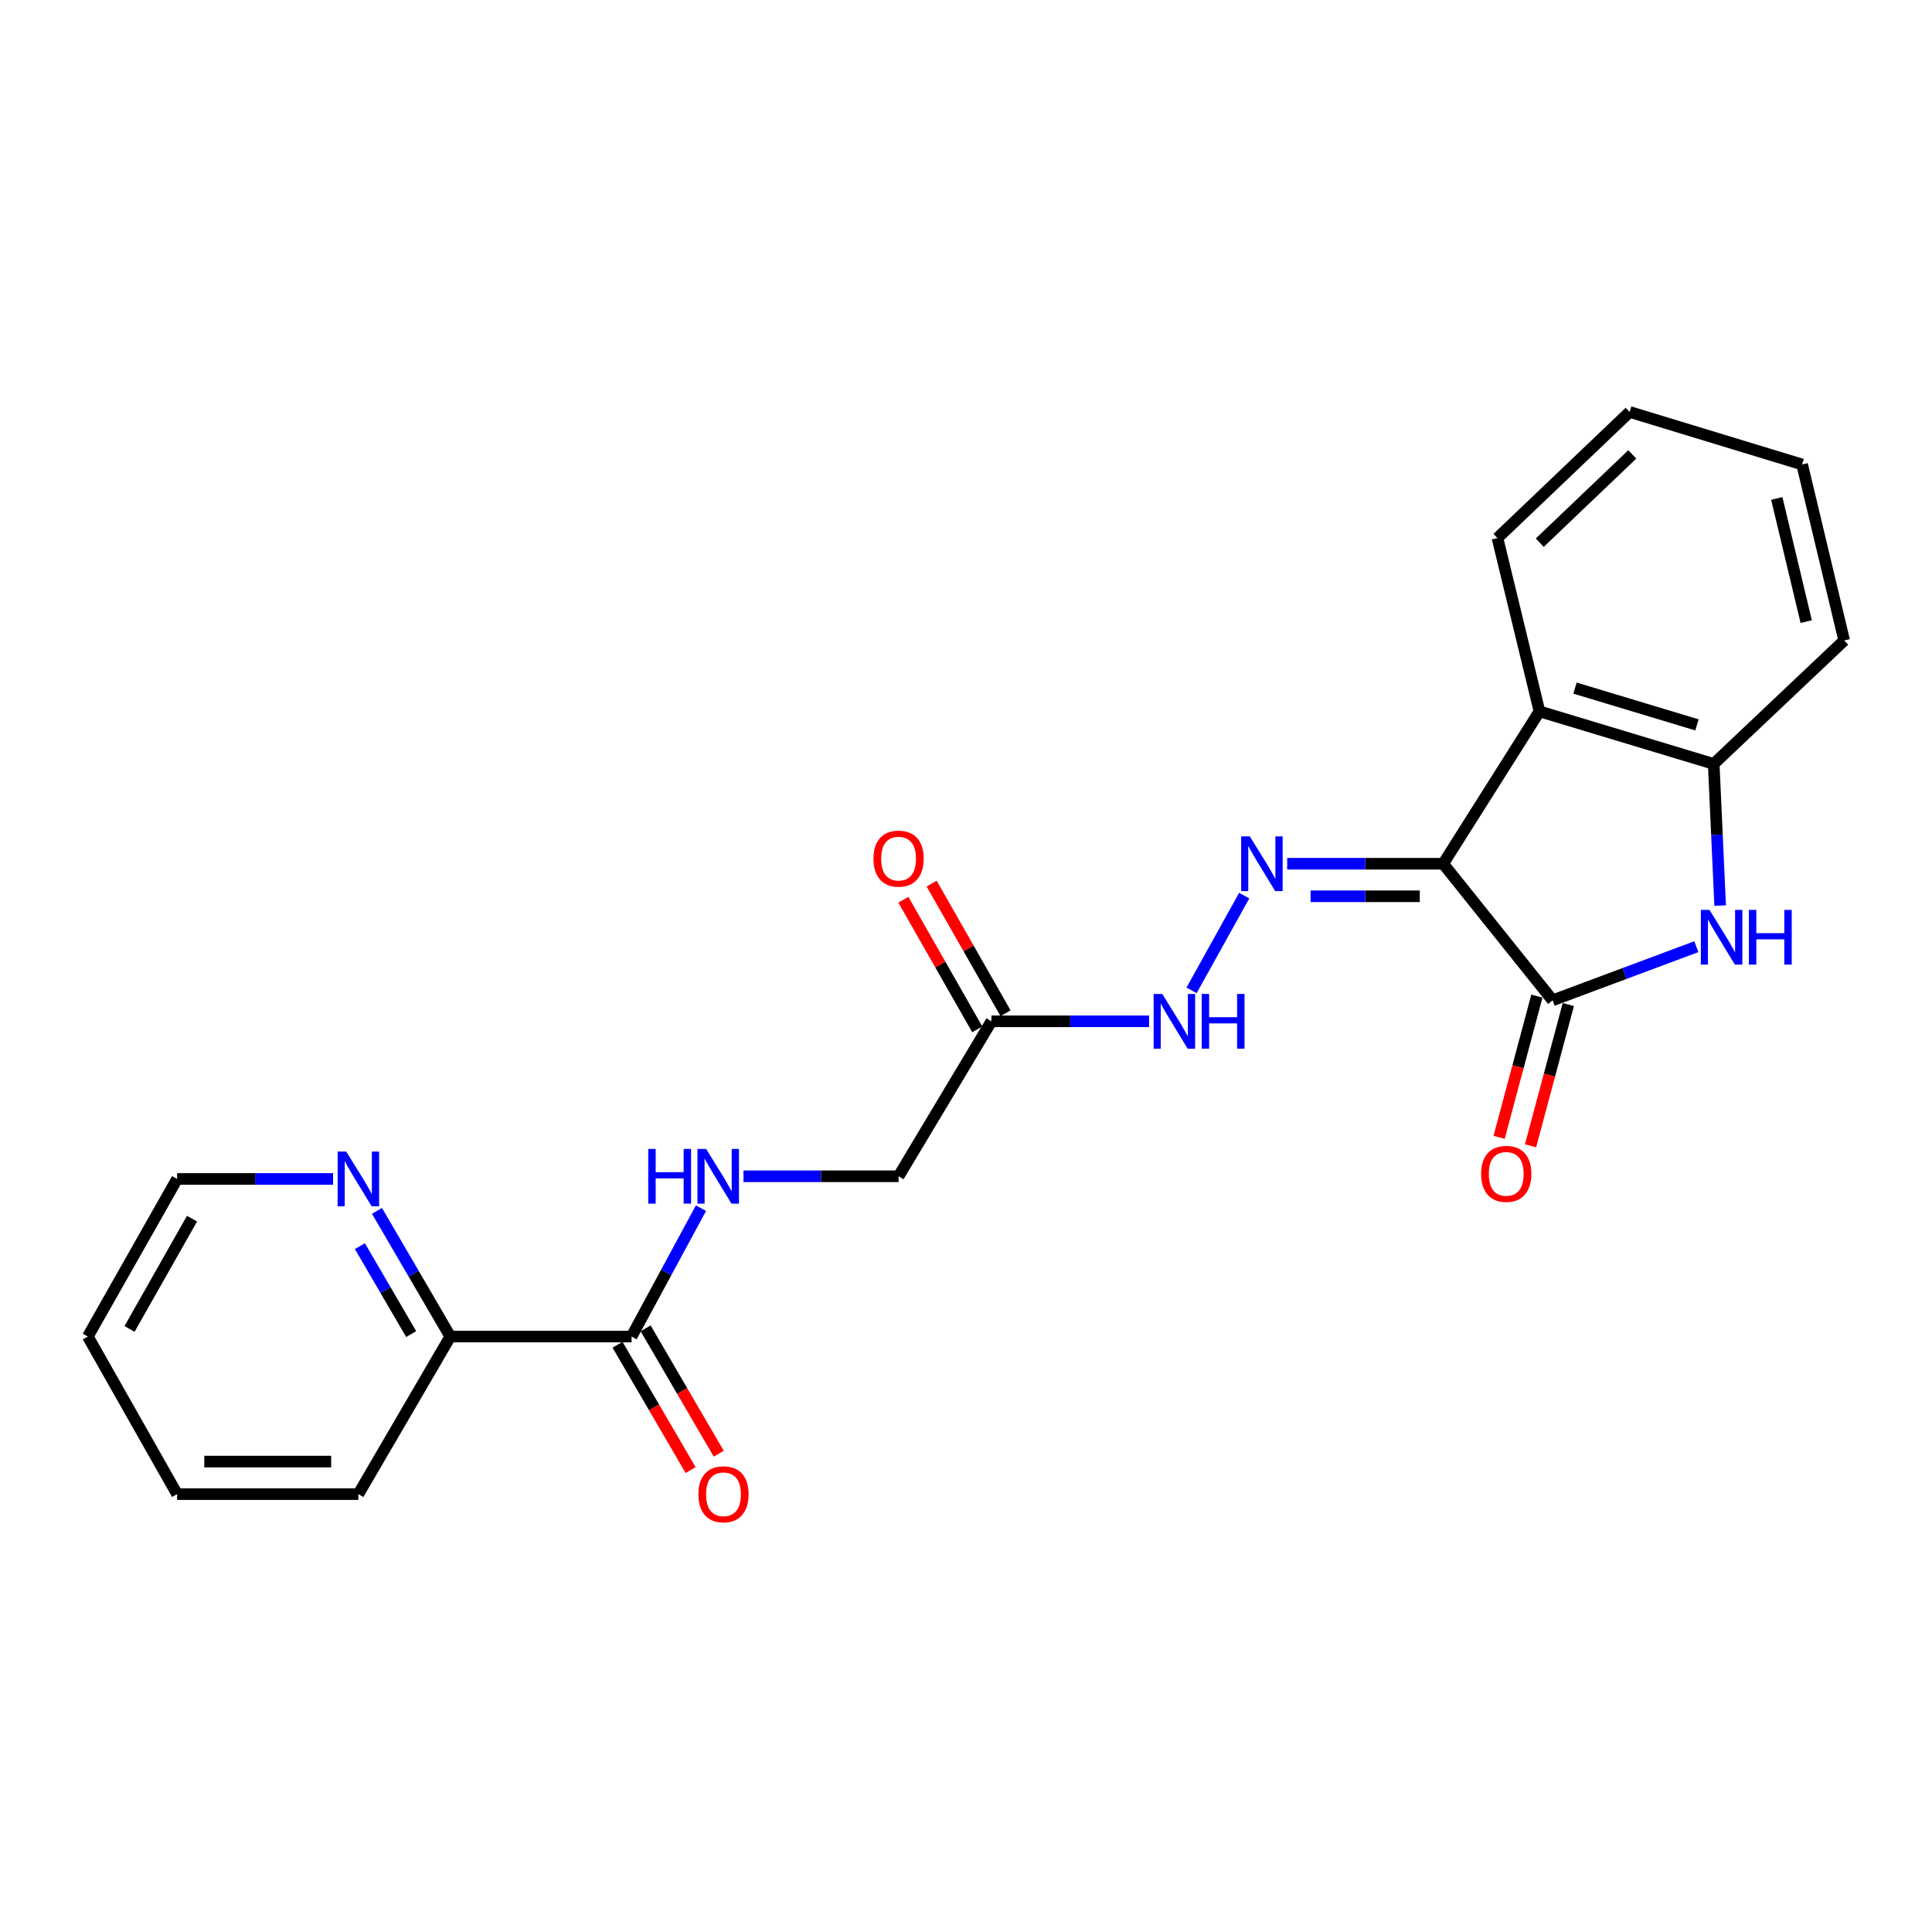 <?xml version='1.0' encoding='iso-8859-1'?>
<svg version='1.1' baseProfile='full'
              xmlns='http://www.w3.org/2000/svg'
                      xmlns:rdkit='http://www.rdkit.org/xml'
                      xmlns:xlink='http://www.w3.org/1999/xlink'
                  xml:space='preserve'
width='1000px' height='1000px' viewBox='0 0 1000 1000'>
<!-- END OF HEADER -->
<rect style='opacity:1.0;fill:#FFFFFF;stroke:none' width='1000' height='1000' x='0' y='0'> </rect>
<path class='bond-0' d='M 746.991,447.069 L 803.629,517.764' style='fill:none;fill-rule:evenodd;stroke:#000000;stroke-width:6px;stroke-linecap:butt;stroke-linejoin:miter;stroke-opacity:1' />
<path class='bond-2' d='M 746.991,447.069 L 796.826,368.204' style='fill:none;fill-rule:evenodd;stroke:#000000;stroke-width:6px;stroke-linecap:butt;stroke-linejoin:miter;stroke-opacity:1' />
<path class='bond-3' d='M 746.991,447.069 L 706.62,447.069' style='fill:none;fill-rule:evenodd;stroke:#000000;stroke-width:6px;stroke-linecap:butt;stroke-linejoin:miter;stroke-opacity:1' />
<path class='bond-3' d='M 706.62,447.069 L 666.248,447.069' style='fill:none;fill-rule:evenodd;stroke:#0000FF;stroke-width:6px;stroke-linecap:butt;stroke-linejoin:miter;stroke-opacity:1' />
<path class='bond-3' d='M 734.88,463.914 L 706.62,463.914' style='fill:none;fill-rule:evenodd;stroke:#000000;stroke-width:6px;stroke-linecap:butt;stroke-linejoin:miter;stroke-opacity:1' />
<path class='bond-3' d='M 706.62,463.914 L 678.359,463.914' style='fill:none;fill-rule:evenodd;stroke:#0000FF;stroke-width:6px;stroke-linecap:butt;stroke-linejoin:miter;stroke-opacity:1' />
<path class='bond-1' d='M 803.629,517.764 L 840.825,503.882' style='fill:none;fill-rule:evenodd;stroke:#000000;stroke-width:6px;stroke-linecap:butt;stroke-linejoin:miter;stroke-opacity:1' />
<path class='bond-1' d='M 840.825,503.882 L 878.02,490' style='fill:none;fill-rule:evenodd;stroke:#0000FF;stroke-width:6px;stroke-linecap:butt;stroke-linejoin:miter;stroke-opacity:1' />
<path class='bond-9' d='M 795.493,515.587 L 785.716,552.14' style='fill:none;fill-rule:evenodd;stroke:#000000;stroke-width:6px;stroke-linecap:butt;stroke-linejoin:miter;stroke-opacity:1' />
<path class='bond-9' d='M 785.716,552.14 L 775.939,588.693' style='fill:none;fill-rule:evenodd;stroke:#FF0000;stroke-width:6px;stroke-linecap:butt;stroke-linejoin:miter;stroke-opacity:1' />
<path class='bond-9' d='M 811.766,519.94 L 801.989,556.493' style='fill:none;fill-rule:evenodd;stroke:#000000;stroke-width:6px;stroke-linecap:butt;stroke-linejoin:miter;stroke-opacity:1' />
<path class='bond-9' d='M 801.989,556.493 L 792.213,593.046' style='fill:none;fill-rule:evenodd;stroke:#FF0000;stroke-width:6px;stroke-linecap:butt;stroke-linejoin:miter;stroke-opacity:1' />
<path class='bond-23' d='M 890.348,468.716 L 888.681,432.063' style='fill:none;fill-rule:evenodd;stroke:#0000FF;stroke-width:6px;stroke-linecap:butt;stroke-linejoin:miter;stroke-opacity:1' />
<path class='bond-23' d='M 888.681,432.063 L 887.014,395.41' style='fill:none;fill-rule:evenodd;stroke:#000000;stroke-width:6px;stroke-linecap:butt;stroke-linejoin:miter;stroke-opacity:1' />
<path class='bond-4' d='M 796.826,368.204 L 887.014,395.41' style='fill:none;fill-rule:evenodd;stroke:#000000;stroke-width:6px;stroke-linecap:butt;stroke-linejoin:miter;stroke-opacity:1' />
<path class='bond-4' d='M 815.219,356.158 L 878.351,375.201' style='fill:none;fill-rule:evenodd;stroke:#000000;stroke-width:6px;stroke-linecap:butt;stroke-linejoin:miter;stroke-opacity:1' />
<path class='bond-15' d='M 796.826,368.204 L 775.086,278.493' style='fill:none;fill-rule:evenodd;stroke:#000000;stroke-width:6px;stroke-linecap:butt;stroke-linejoin:miter;stroke-opacity:1' />
<path class='bond-7' d='M 644.001,463.561 L 616.757,512.608' style='fill:none;fill-rule:evenodd;stroke:#0000FF;stroke-width:6px;stroke-linecap:butt;stroke-linejoin:miter;stroke-opacity:1' />
<path class='bond-16' d='M 887.014,395.41 L 954.545,331.5' style='fill:none;fill-rule:evenodd;stroke:#000000;stroke-width:6px;stroke-linecap:butt;stroke-linejoin:miter;stroke-opacity:1' />
<path class='bond-5' d='M 326.895,691.786 L 344.856,658.572' style='fill:none;fill-rule:evenodd;stroke:#000000;stroke-width:6px;stroke-linecap:butt;stroke-linejoin:miter;stroke-opacity:1' />
<path class='bond-5' d='M 344.856,658.572 L 362.818,625.359' style='fill:none;fill-rule:evenodd;stroke:#0000FF;stroke-width:6px;stroke-linecap:butt;stroke-linejoin:miter;stroke-opacity:1' />
<path class='bond-10' d='M 326.895,691.786 L 233.075,691.786' style='fill:none;fill-rule:evenodd;stroke:#000000;stroke-width:6px;stroke-linecap:butt;stroke-linejoin:miter;stroke-opacity:1' />
<path class='bond-13' d='M 319.619,696.03 L 338.544,728.474' style='fill:none;fill-rule:evenodd;stroke:#000000;stroke-width:6px;stroke-linecap:butt;stroke-linejoin:miter;stroke-opacity:1' />
<path class='bond-13' d='M 338.544,728.474 L 357.468,760.918' style='fill:none;fill-rule:evenodd;stroke:#FF0000;stroke-width:6px;stroke-linecap:butt;stroke-linejoin:miter;stroke-opacity:1' />
<path class='bond-13' d='M 334.17,687.542 L 353.095,719.987' style='fill:none;fill-rule:evenodd;stroke:#000000;stroke-width:6px;stroke-linecap:butt;stroke-linejoin:miter;stroke-opacity:1' />
<path class='bond-13' d='M 353.095,719.987 L 372.019,752.431' style='fill:none;fill-rule:evenodd;stroke:#FF0000;stroke-width:6px;stroke-linecap:butt;stroke-linejoin:miter;stroke-opacity:1' />
<path class='bond-6' d='M 513.149,528.629 L 553.949,528.629' style='fill:none;fill-rule:evenodd;stroke:#000000;stroke-width:6px;stroke-linecap:butt;stroke-linejoin:miter;stroke-opacity:1' />
<path class='bond-6' d='M 553.949,528.629 L 594.75,528.629' style='fill:none;fill-rule:evenodd;stroke:#0000FF;stroke-width:6px;stroke-linecap:butt;stroke-linejoin:miter;stroke-opacity:1' />
<path class='bond-12' d='M 520.466,524.458 L 501.341,490.909' style='fill:none;fill-rule:evenodd;stroke:#000000;stroke-width:6px;stroke-linecap:butt;stroke-linejoin:miter;stroke-opacity:1' />
<path class='bond-12' d='M 501.341,490.909 L 482.216,457.36' style='fill:none;fill-rule:evenodd;stroke:#FF0000;stroke-width:6px;stroke-linecap:butt;stroke-linejoin:miter;stroke-opacity:1' />
<path class='bond-12' d='M 505.832,532.8 L 486.706,499.251' style='fill:none;fill-rule:evenodd;stroke:#000000;stroke-width:6px;stroke-linecap:butt;stroke-linejoin:miter;stroke-opacity:1' />
<path class='bond-12' d='M 486.706,499.251 L 467.581,465.702' style='fill:none;fill-rule:evenodd;stroke:#FF0000;stroke-width:6px;stroke-linecap:butt;stroke-linejoin:miter;stroke-opacity:1' />
<path class='bond-14' d='M 513.149,528.629 L 465.102,608.841' style='fill:none;fill-rule:evenodd;stroke:#000000;stroke-width:6px;stroke-linecap:butt;stroke-linejoin:miter;stroke-opacity:1' />
<path class='bond-8' d='M 384.824,608.841 L 424.963,608.841' style='fill:none;fill-rule:evenodd;stroke:#0000FF;stroke-width:6px;stroke-linecap:butt;stroke-linejoin:miter;stroke-opacity:1' />
<path class='bond-8' d='M 424.963,608.841 L 465.102,608.841' style='fill:none;fill-rule:evenodd;stroke:#000000;stroke-width:6px;stroke-linecap:butt;stroke-linejoin:miter;stroke-opacity:1' />
<path class='bond-11' d='M 233.075,691.786 L 214.101,659.266' style='fill:none;fill-rule:evenodd;stroke:#000000;stroke-width:6px;stroke-linecap:butt;stroke-linejoin:miter;stroke-opacity:1' />
<path class='bond-11' d='M 214.101,659.266 L 195.126,626.747' style='fill:none;fill-rule:evenodd;stroke:#0000FF;stroke-width:6px;stroke-linecap:butt;stroke-linejoin:miter;stroke-opacity:1' />
<path class='bond-11' d='M 212.833,690.52 L 199.551,667.756' style='fill:none;fill-rule:evenodd;stroke:#000000;stroke-width:6px;stroke-linecap:butt;stroke-linejoin:miter;stroke-opacity:1' />
<path class='bond-11' d='M 199.551,667.756 L 186.269,644.992' style='fill:none;fill-rule:evenodd;stroke:#0000FF;stroke-width:6px;stroke-linecap:butt;stroke-linejoin:miter;stroke-opacity:1' />
<path class='bond-18' d='M 233.075,691.786 L 185.487,773.355' style='fill:none;fill-rule:evenodd;stroke:#000000;stroke-width:6px;stroke-linecap:butt;stroke-linejoin:miter;stroke-opacity:1' />
<path class='bond-17' d='M 172.401,610.226 L 132.034,610.226' style='fill:none;fill-rule:evenodd;stroke:#0000FF;stroke-width:6px;stroke-linecap:butt;stroke-linejoin:miter;stroke-opacity:1' />
<path class='bond-17' d='M 132.034,610.226 L 91.667,610.226' style='fill:none;fill-rule:evenodd;stroke:#000000;stroke-width:6px;stroke-linecap:butt;stroke-linejoin:miter;stroke-opacity:1' />
<path class='bond-19' d='M 775.086,278.493 L 843.506,213.227' style='fill:none;fill-rule:evenodd;stroke:#000000;stroke-width:6px;stroke-linecap:butt;stroke-linejoin:miter;stroke-opacity:1' />
<path class='bond-19' d='M 796.976,280.892 L 844.87,235.206' style='fill:none;fill-rule:evenodd;stroke:#000000;stroke-width:6px;stroke-linecap:butt;stroke-linejoin:miter;stroke-opacity:1' />
<path class='bond-24' d='M 954.545,331.5 L 932.777,240.413' style='fill:none;fill-rule:evenodd;stroke:#000000;stroke-width:6px;stroke-linecap:butt;stroke-linejoin:miter;stroke-opacity:1' />
<path class='bond-24' d='M 934.896,321.752 L 919.659,257.992' style='fill:none;fill-rule:evenodd;stroke:#000000;stroke-width:6px;stroke-linecap:butt;stroke-linejoin:miter;stroke-opacity:1' />
<path class='bond-25' d='M 91.667,610.226 L 45.455,691.786' style='fill:none;fill-rule:evenodd;stroke:#000000;stroke-width:6px;stroke-linecap:butt;stroke-linejoin:miter;stroke-opacity:1' />
<path class='bond-25' d='M 99.391,630.765 L 67.043,687.856' style='fill:none;fill-rule:evenodd;stroke:#000000;stroke-width:6px;stroke-linecap:butt;stroke-linejoin:miter;stroke-opacity:1' />
<path class='bond-22' d='M 185.487,773.355 L 91.667,773.355' style='fill:none;fill-rule:evenodd;stroke:#000000;stroke-width:6px;stroke-linecap:butt;stroke-linejoin:miter;stroke-opacity:1' />
<path class='bond-22' d='M 171.414,756.51 L 105.74,756.51' style='fill:none;fill-rule:evenodd;stroke:#000000;stroke-width:6px;stroke-linecap:butt;stroke-linejoin:miter;stroke-opacity:1' />
<path class='bond-20' d='M 843.506,213.227 L 932.777,240.413' style='fill:none;fill-rule:evenodd;stroke:#000000;stroke-width:6px;stroke-linecap:butt;stroke-linejoin:miter;stroke-opacity:1' />
<path class='bond-21' d='M 45.455,691.786 L 91.667,773.355' style='fill:none;fill-rule:evenodd;stroke:#000000;stroke-width:6px;stroke-linecap:butt;stroke-linejoin:miter;stroke-opacity:1' />
<path  class='atom-2' d='M 884.834 470.961
L 894.114 485.961
Q 895.034 487.441, 896.514 490.121
Q 897.994 492.801, 898.074 492.961
L 898.074 470.961
L 901.834 470.961
L 901.834 499.281
L 897.954 499.281
L 887.994 482.881
Q 886.834 480.961, 885.594 478.761
Q 884.394 476.561, 884.034 475.881
L 884.034 499.281
L 880.354 499.281
L 880.354 470.961
L 884.834 470.961
' fill='#0000FF'/>
<path  class='atom-2' d='M 905.234 470.961
L 909.074 470.961
L 909.074 483.001
L 923.554 483.001
L 923.554 470.961
L 927.394 470.961
L 927.394 499.281
L 923.554 499.281
L 923.554 486.201
L 909.074 486.201
L 909.074 499.281
L 905.234 499.281
L 905.234 470.961
' fill='#0000FF'/>
<path  class='atom-4' d='M 646.902 432.909
L 656.182 447.909
Q 657.102 449.389, 658.582 452.069
Q 660.062 454.749, 660.142 454.909
L 660.142 432.909
L 663.902 432.909
L 663.902 461.229
L 660.022 461.229
L 650.062 444.829
Q 648.902 442.909, 647.662 440.709
Q 646.462 438.509, 646.102 437.829
L 646.102 461.229
L 642.422 461.229
L 642.422 432.909
L 646.902 432.909
' fill='#0000FF'/>
<path  class='atom-8' d='M 601.597 514.469
L 610.877 529.469
Q 611.797 530.949, 613.277 533.629
Q 614.757 536.309, 614.837 536.469
L 614.837 514.469
L 618.597 514.469
L 618.597 542.789
L 614.717 542.789
L 604.757 526.389
Q 603.597 524.469, 602.357 522.269
Q 601.157 520.069, 600.797 519.389
L 600.797 542.789
L 597.117 542.789
L 597.117 514.469
L 601.597 514.469
' fill='#0000FF'/>
<path  class='atom-8' d='M 621.997 514.469
L 625.837 514.469
L 625.837 526.509
L 640.317 526.509
L 640.317 514.469
L 644.157 514.469
L 644.157 542.789
L 640.317 542.789
L 640.317 529.709
L 625.837 529.709
L 625.837 542.789
L 621.997 542.789
L 621.997 514.469
' fill='#0000FF'/>
<path  class='atom-9' d='M 335.53 594.681
L 339.37 594.681
L 339.37 606.721
L 353.85 606.721
L 353.85 594.681
L 357.69 594.681
L 357.69 623.001
L 353.85 623.001
L 353.85 609.921
L 339.37 609.921
L 339.37 623.001
L 335.53 623.001
L 335.53 594.681
' fill='#0000FF'/>
<path  class='atom-9' d='M 365.49 594.681
L 374.77 609.681
Q 375.69 611.161, 377.17 613.841
Q 378.65 616.521, 378.73 616.681
L 378.73 594.681
L 382.49 594.681
L 382.49 623.001
L 378.61 623.001
L 368.65 606.601
Q 367.49 604.681, 366.25 602.481
Q 365.05 600.281, 364.69 599.601
L 364.69 623.001
L 361.01 623.001
L 361.01 594.681
L 365.49 594.681
' fill='#0000FF'/>
<path  class='atom-10' d='M 766.625 607.592
Q 766.625 600.792, 769.985 596.992
Q 773.345 593.192, 779.625 593.192
Q 785.905 593.192, 789.265 596.992
Q 792.625 600.792, 792.625 607.592
Q 792.625 614.472, 789.225 618.392
Q 785.825 622.272, 779.625 622.272
Q 773.385 622.272, 769.985 618.392
Q 766.625 614.512, 766.625 607.592
M 779.625 619.072
Q 783.945 619.072, 786.265 616.192
Q 788.625 613.272, 788.625 607.592
Q 788.625 602.032, 786.265 599.232
Q 783.945 596.392, 779.625 596.392
Q 775.305 596.392, 772.945 599.192
Q 770.625 601.992, 770.625 607.592
Q 770.625 613.312, 772.945 616.192
Q 775.305 619.072, 779.625 619.072
' fill='#FF0000'/>
<path  class='atom-12' d='M 179.227 596.066
L 188.507 611.066
Q 189.427 612.546, 190.907 615.226
Q 192.387 617.906, 192.467 618.066
L 192.467 596.066
L 196.227 596.066
L 196.227 624.386
L 192.347 624.386
L 182.387 607.986
Q 181.227 606.066, 179.987 603.866
Q 178.787 601.666, 178.427 600.986
L 178.427 624.386
L 174.747 624.386
L 174.747 596.066
L 179.227 596.066
' fill='#0000FF'/>
<path  class='atom-13' d='M 452.102 444.426
Q 452.102 437.626, 455.462 433.826
Q 458.822 430.026, 465.102 430.026
Q 471.382 430.026, 474.742 433.826
Q 478.102 437.626, 478.102 444.426
Q 478.102 451.306, 474.702 455.226
Q 471.302 459.106, 465.102 459.106
Q 458.862 459.106, 455.462 455.226
Q 452.102 451.346, 452.102 444.426
M 465.102 455.906
Q 469.422 455.906, 471.742 453.026
Q 474.102 450.106, 474.102 444.426
Q 474.102 438.866, 471.742 436.066
Q 469.422 433.226, 465.102 433.226
Q 460.782 433.226, 458.422 436.026
Q 456.102 438.826, 456.102 444.426
Q 456.102 450.146, 458.422 453.026
Q 460.782 455.906, 465.102 455.906
' fill='#FF0000'/>
<path  class='atom-14' d='M 361.474 773.435
Q 361.474 766.635, 364.834 762.835
Q 368.194 759.035, 374.474 759.035
Q 380.754 759.035, 384.114 762.835
Q 387.474 766.635, 387.474 773.435
Q 387.474 780.315, 384.074 784.235
Q 380.674 788.115, 374.474 788.115
Q 368.234 788.115, 364.834 784.235
Q 361.474 780.355, 361.474 773.435
M 374.474 784.915
Q 378.794 784.915, 381.114 782.035
Q 383.474 779.115, 383.474 773.435
Q 383.474 767.875, 381.114 765.075
Q 378.794 762.235, 374.474 762.235
Q 370.154 762.235, 367.794 765.035
Q 365.474 767.835, 365.474 773.435
Q 365.474 779.155, 367.794 782.035
Q 370.154 784.915, 374.474 784.915
' fill='#FF0000'/>
</svg>
